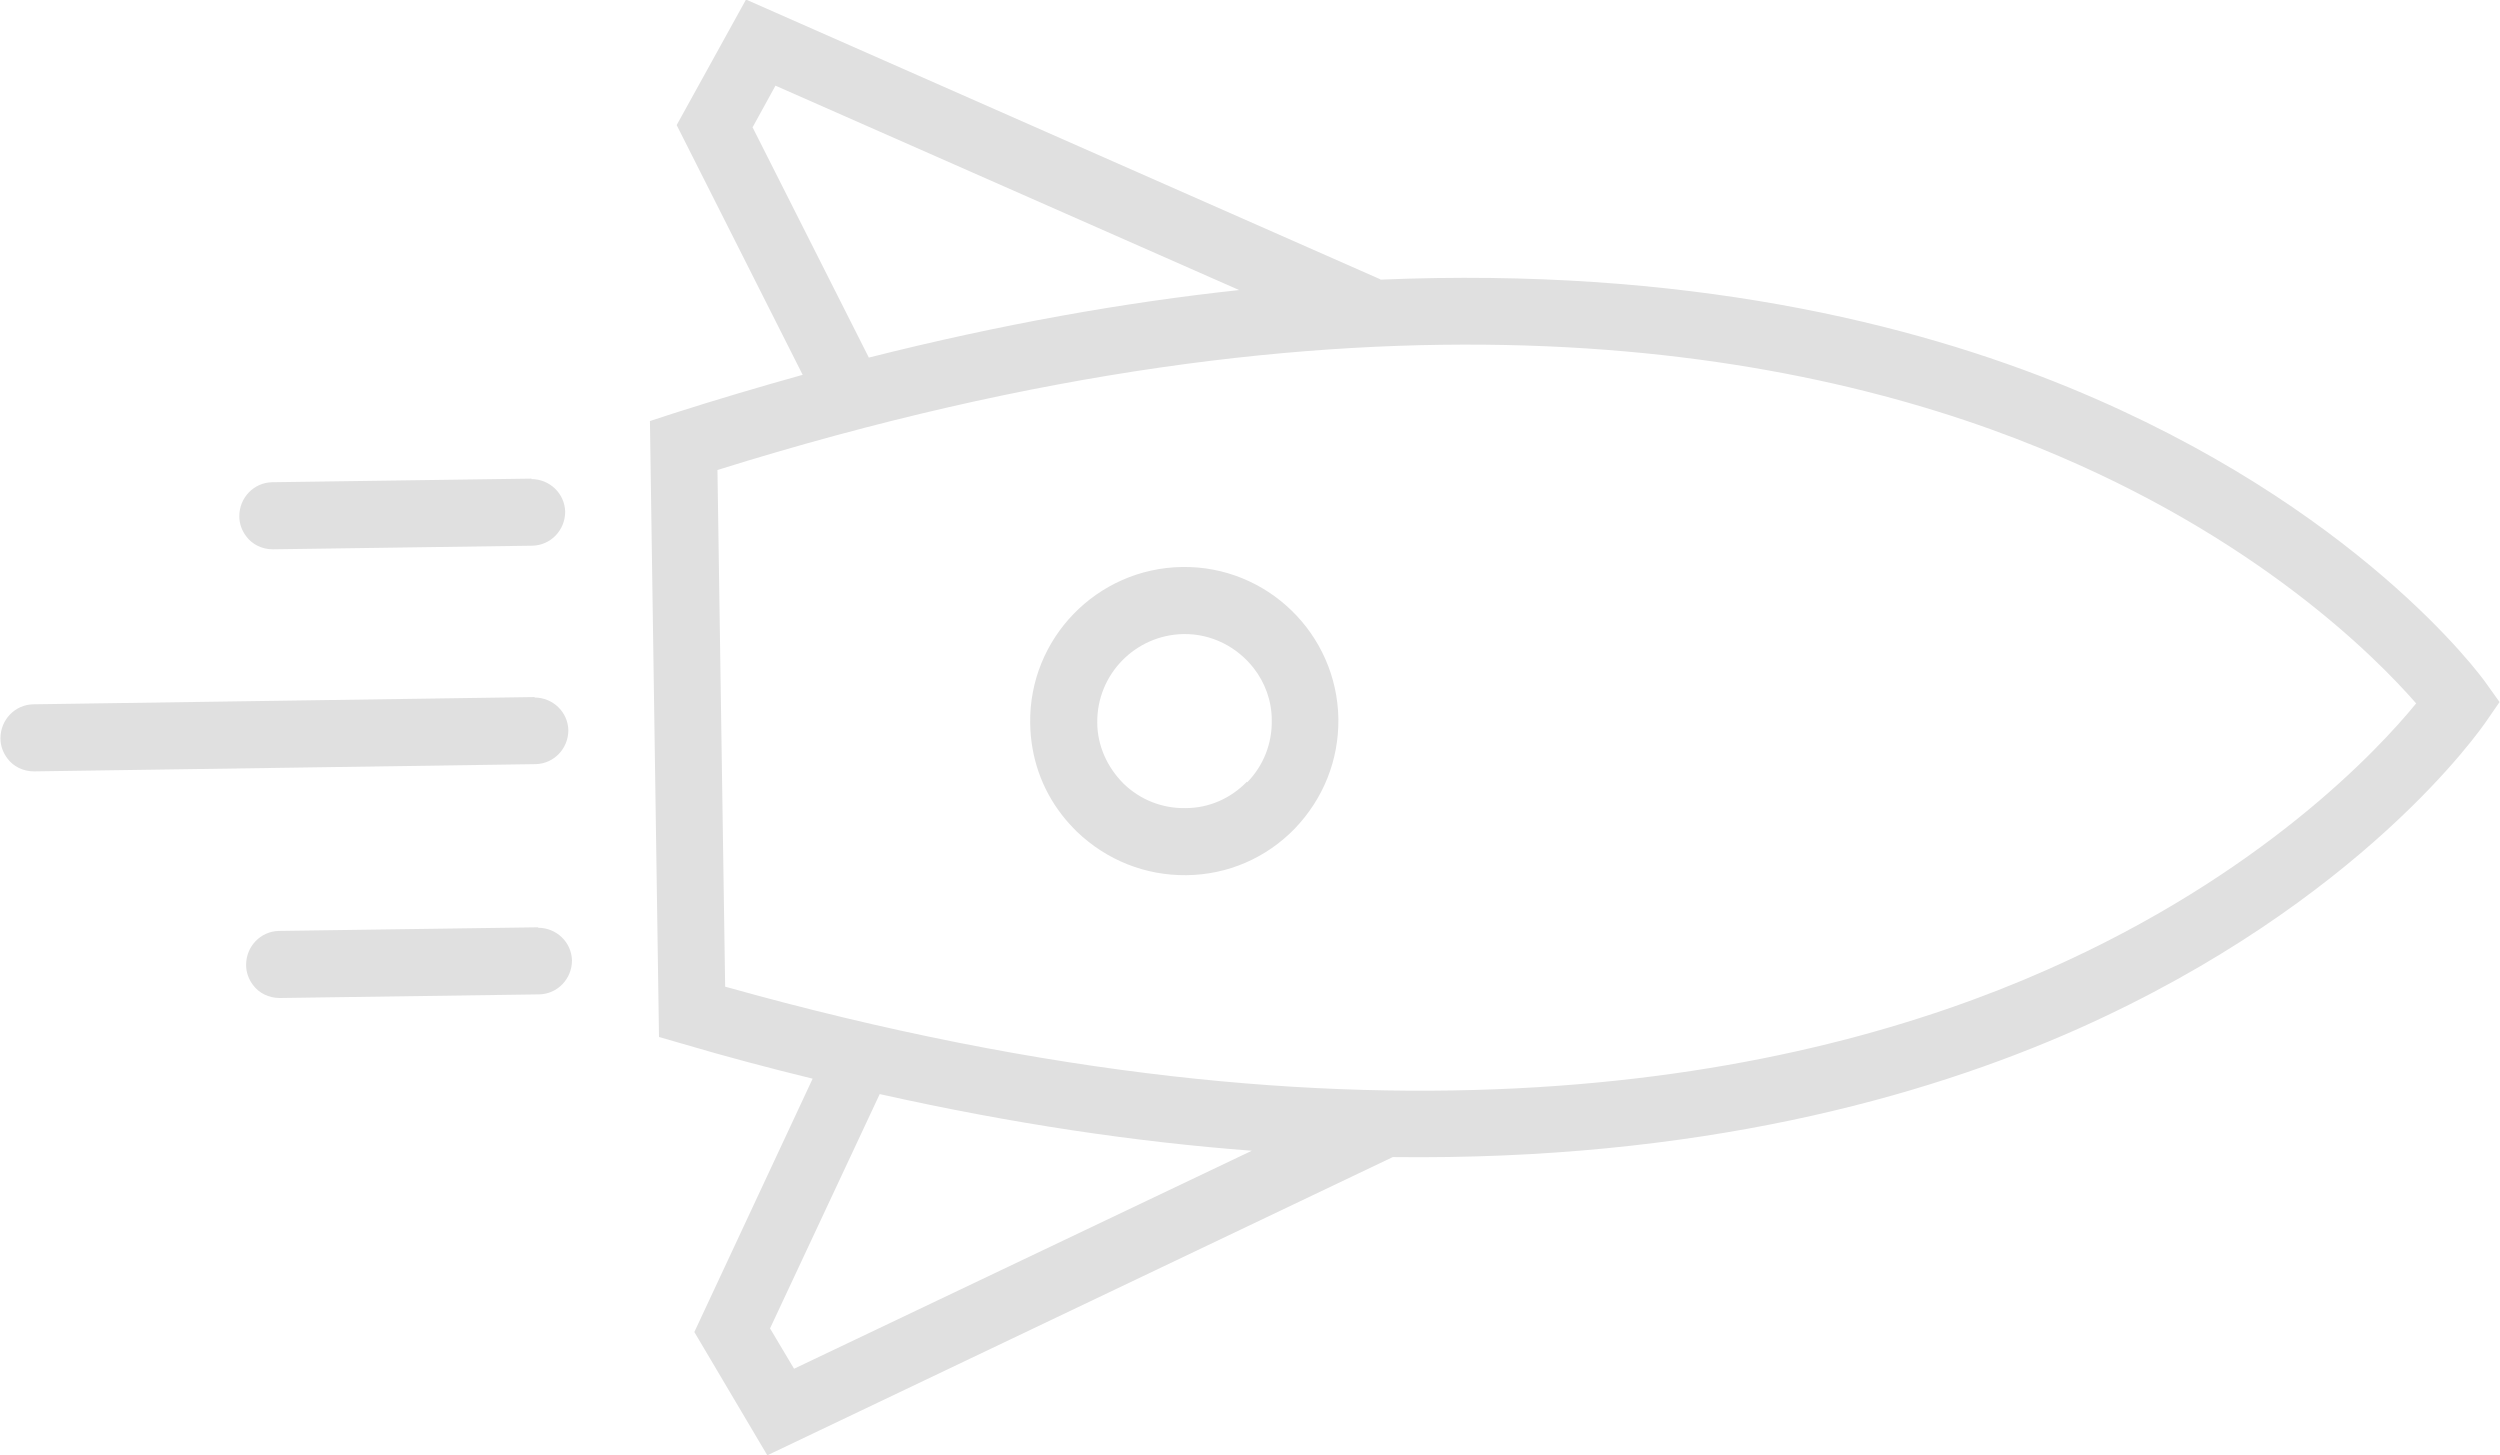 <?xml version="1.0" encoding="UTF-8"?>
<svg id="_图层_2" data-name="图层 2" xmlns="http://www.w3.org/2000/svg" viewBox="0 0 55.16 32.11">
  <defs>
    <style>
      .cls-1 {
        fill: #e0e0e0;
        stroke-width: 0px;
      }
    </style>
  </defs>
  <g id="_图层_1-2" data-name="图层 1">
    <g>
      <path class="cls-1" d="m30.46,6.17c6.69-.28,11.71.95,15.19,2.38,6.35,2.61,9.09,6.36,9.2,6.52l.3.42-.29.42c-.11.16-2.74,3.99-9.01,6.79-3.44,1.53-8.42,2.91-15.12,2.83l-13.8,6.58-1.61-2.72,2.61-5.59c-.94-.23-1.89-.48-2.87-.77l-.52-.15-.2-13.59.52-.17c.97-.31,1.92-.59,2.85-.85l-2.78-5.51,1.53-2.77,13.99,6.17Zm-13.47,23.14l.53.89,10.1-4.81c-2.52-.19-5.26-.59-8.21-1.25l-2.42,5.17Zm-.99-7.54c14.3,4.01,23.74,2.03,29.16-.37,4.73-2.09,7.3-4.84,8.15-5.88-.89-1.02-3.53-3.69-8.32-5.64-5.49-2.24-14.98-3.94-29.16.49l.17,11.41Zm.6-18.97l2.57,5.09c2.93-.74,5.66-1.22,8.17-1.49L17.11,1.89l-.5.91Z"/>
      <path class="cls-1" d="m11.72,10.57c.41,0,.74.32.75.72,0,.41-.32.74-.72.75l-5.73.08c-.24,0-.46-.11-.59-.29-.09-.12-.15-.27-.15-.44,0-.41.32-.74.72-.75l5.73-.08Z"/>
      <path class="cls-1" d="m11.87,20.47c.41,0,.74.32.75.72,0,.41-.32.74-.72.75l-5.73.08c-.24,0-.46-.11-.59-.29-.09-.12-.15-.27-.15-.44,0-.41.32-.74.72-.75l5.73-.08Z"/>
      <path class="cls-1" d="m11.79,15.39c.41,0,.74.32.75.72,0,.41-.32.74-.72.75l-11.07.16c-.24,0-.46-.11-.59-.29-.09-.12-.15-.27-.15-.44,0-.41.32-.74.72-.75l11.07-.16Z"/>
      <path class="cls-1" d="m28.57,18.28c-.63.65-1.48,1.02-2.39,1.03-.91.01-1.76-.33-2.42-.96-.12-.12-.23-.24-.33-.37-.45-.58-.69-1.28-.7-2.02-.03-1.87,1.47-3.42,3.35-3.45,1.87-.03,3.42,1.47,3.45,3.35.01.91-.33,1.76-.96,2.42Zm-1.05-1.02c.36-.37.55-.86.54-1.37,0-.43-.15-.83-.4-1.15-.36-.46-.92-.76-1.55-.75-1.06.02-1.91.89-1.9,1.95,0,.51.22.99.58,1.35.37.36.86.55,1.37.54h0c.51,0,.99-.21,1.35-.58Z"/>
    </g>
  </g>
</svg>